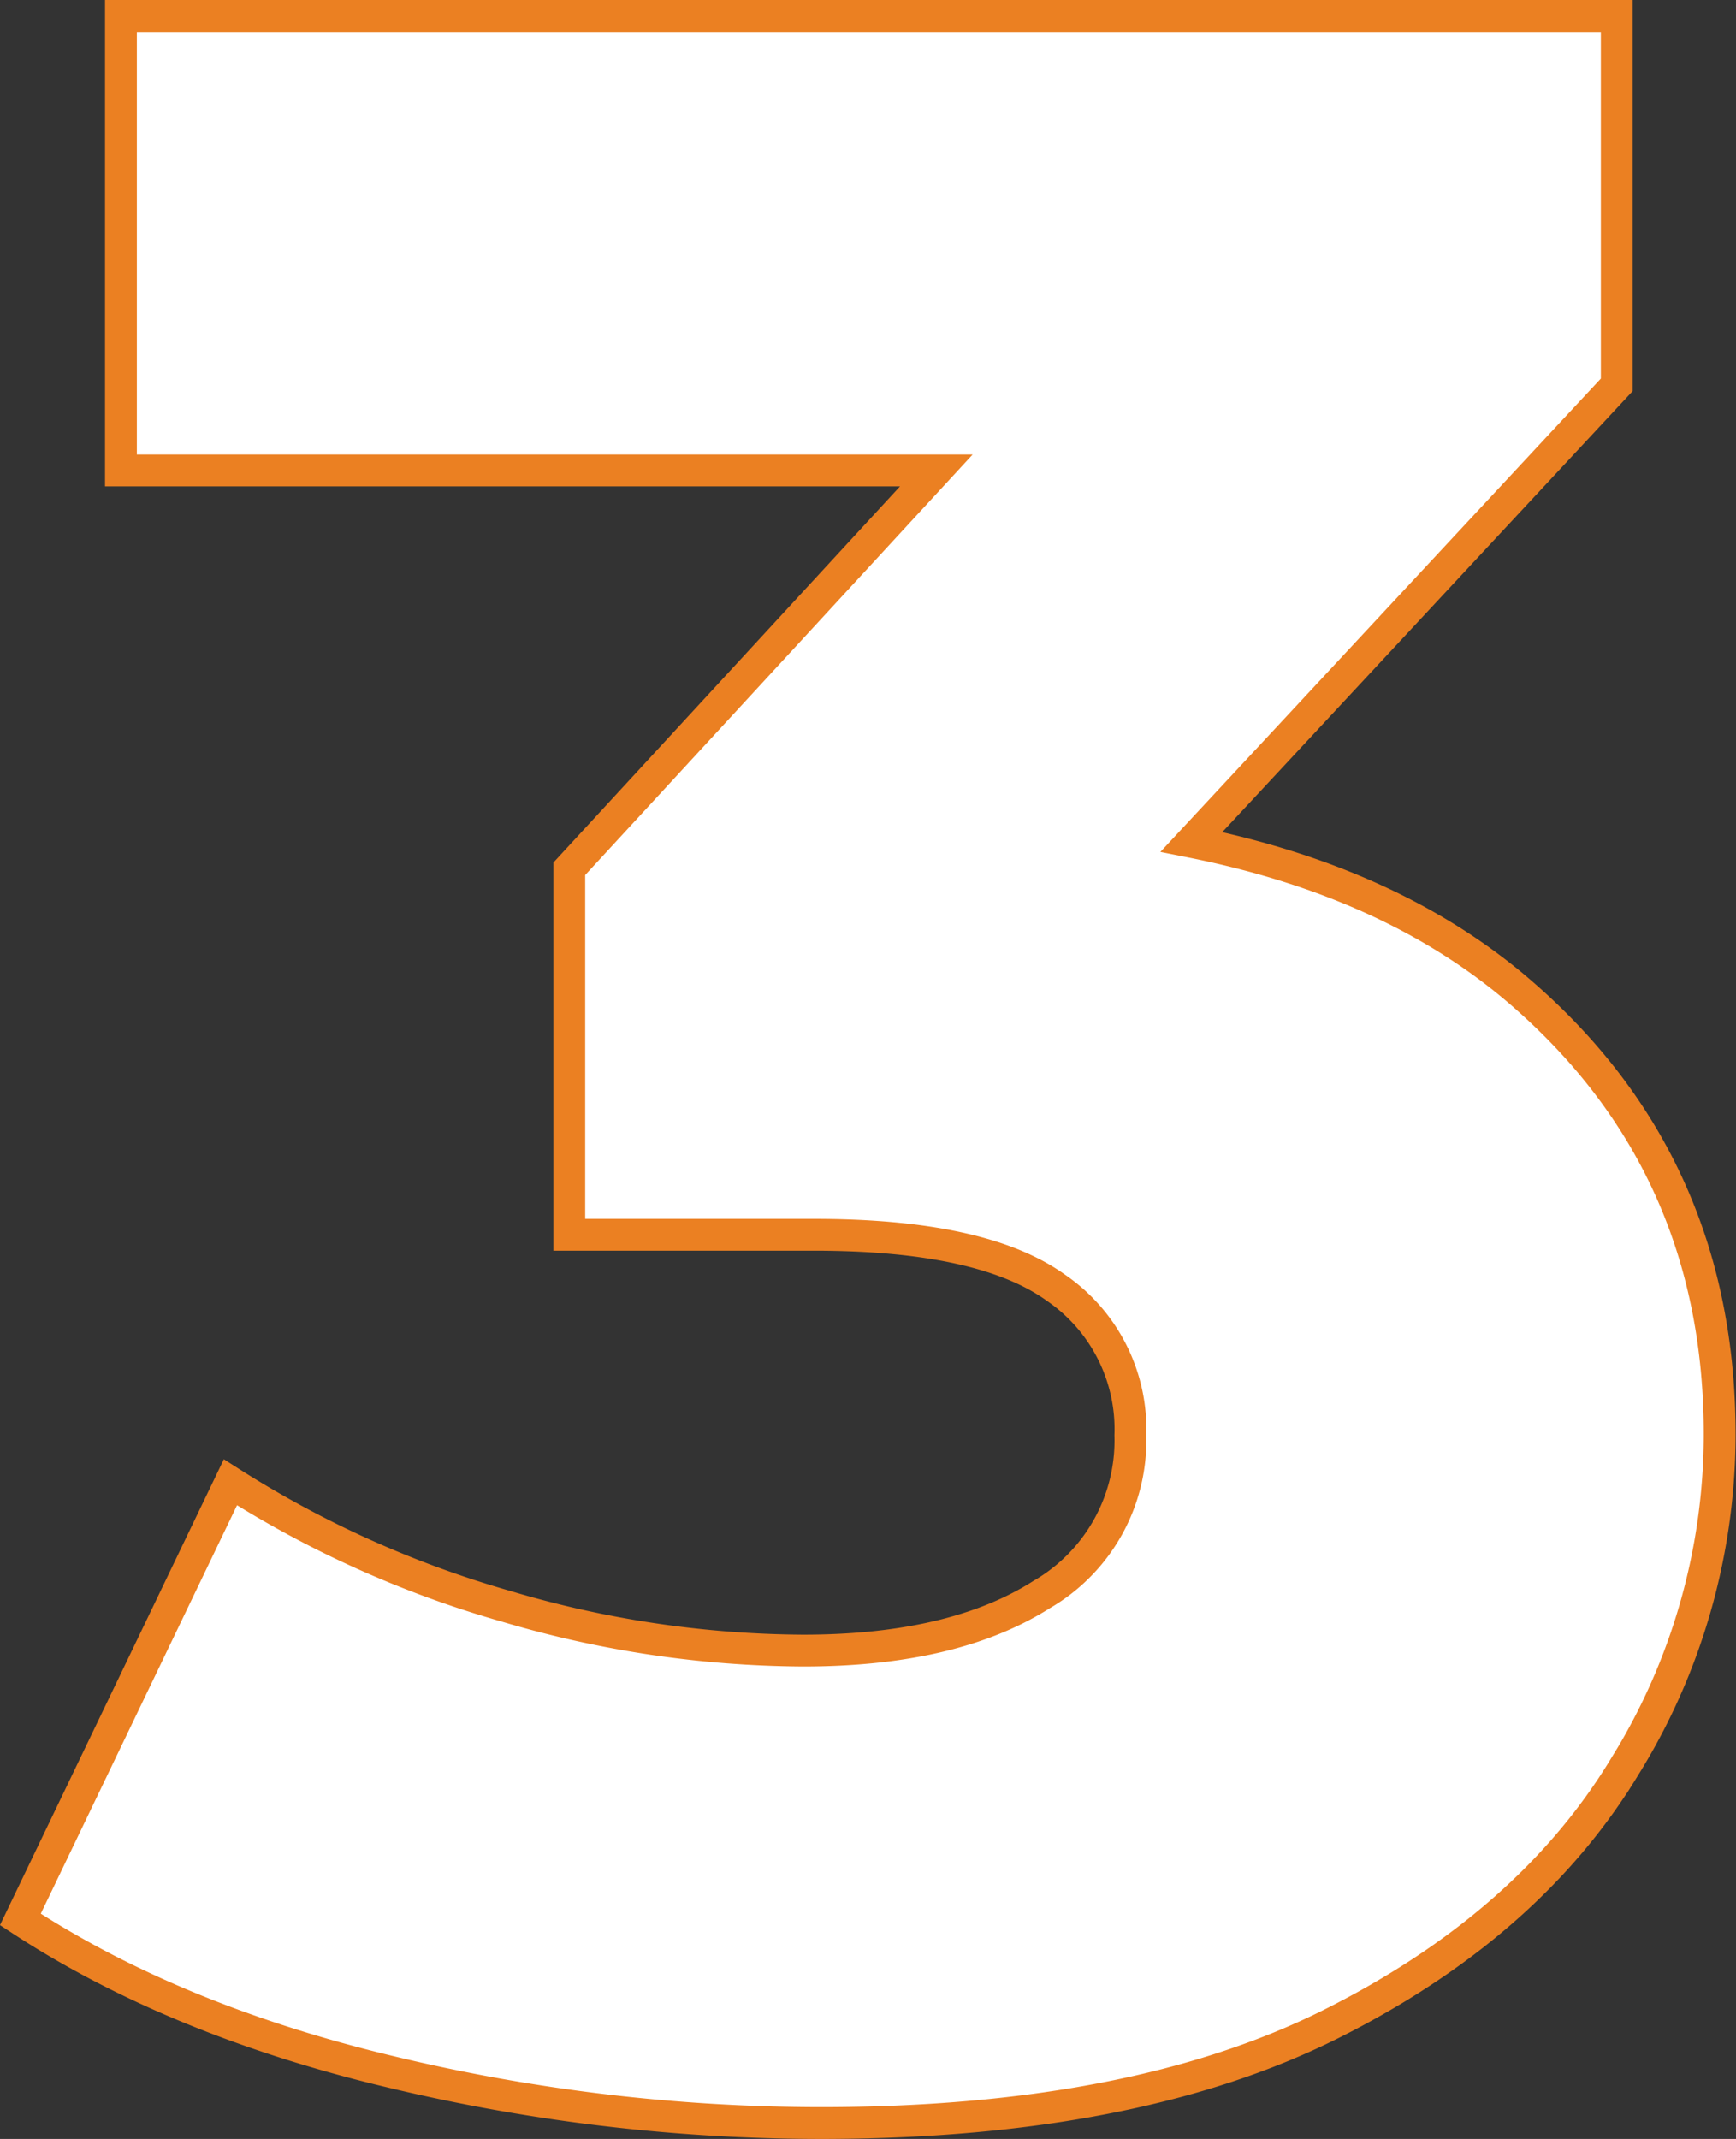 <svg xmlns="http://www.w3.org/2000/svg" viewBox="0 0 163.64 201.6"><rect x="0" y="0" width="163.64" height="201.6" fill="#333333" stroke="none"/><defs><style>.cls-1{fill:#fff;stroke:#eb8022;stroke-miterlimit:10;stroke-width:3px;}</style></defs><g id="Capa_2" data-name="Capa 2"><g id="Capa_1-2" data-name="Capa 1"><path class="cls-1" d="M143.22,93.43q-12-10.31-30.91-14.08L152.4,36.27V1.5h-141V44.34H88.26L53.66,81.89v34.49H76.74q15.87,0,22.81,5a16.16,16.16,0,0,1,7,13.9,16.77,16.77,0,0,1-8.35,15q-8.34,5.3-22.53,5.29a99.77,99.77,0,0,1-27.95-4.17,98.71,98.71,0,0,1-26-11.69L1.92,180.91q14.46,9.47,34.77,14.33A173.86,173.86,0,0,0,77.3,200.1q29.49,0,48.12-9.31t27.68-24.2a59.42,59.42,0,0,0,9-31.3Q162.14,109.7,143.22,93.43Z"></path></g></g></svg>